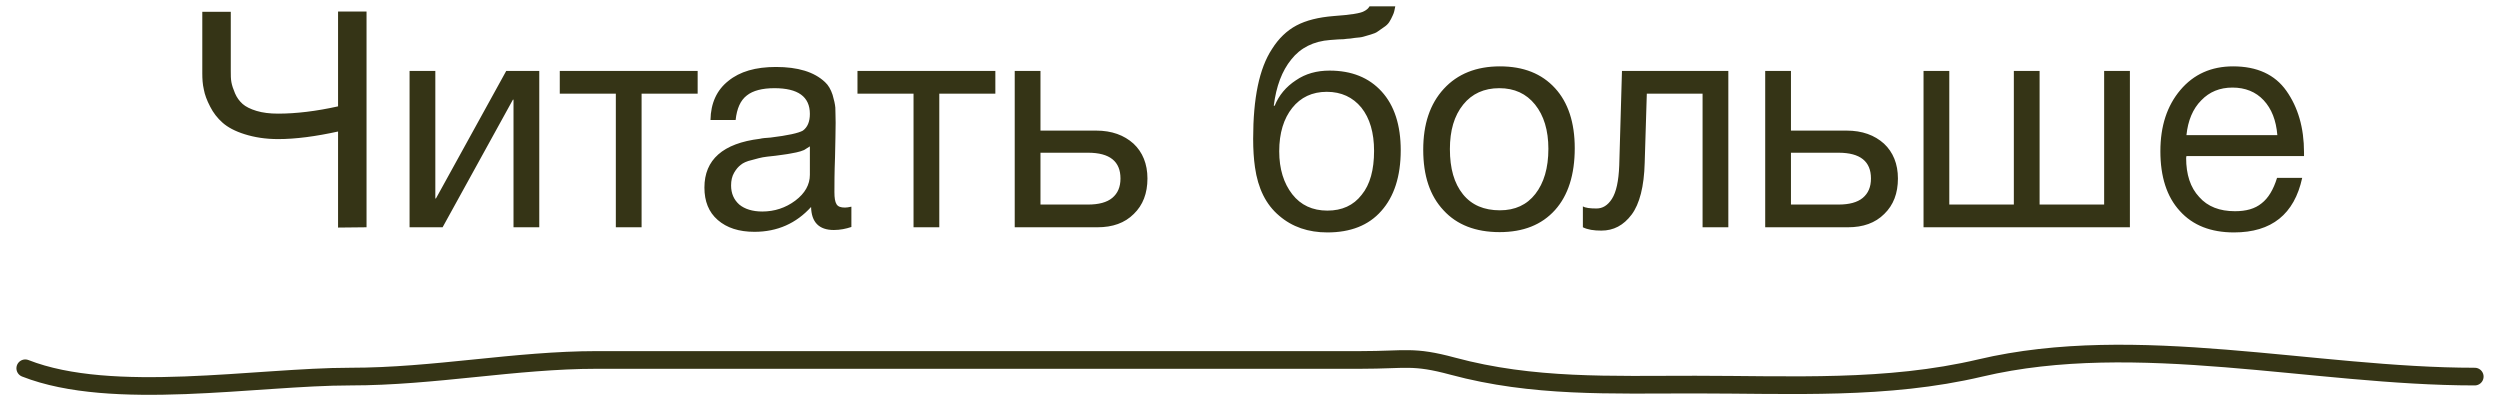 <?xml version="1.0" encoding="UTF-8"?> <svg xmlns="http://www.w3.org/2000/svg" width="99" height="16" viewBox="0 0 99 16" fill="none"><path d="M98 14.913C91.63 14.913 84.603 13.113 78.422 14.572C74.71 15.448 70.944 15.23 67.14 15.23C63.763 15.23 60.712 15.358 57.525 14.499C55.945 14.073 55.692 14.254 53.881 14.254C51.839 14.254 49.797 14.254 47.755 14.254C39.717 14.254 31.679 14.254 23.641 14.254C20.409 14.254 17.199 14.913 13.871 14.913C10.162 14.913 4.446 15.939 1 14.584" stroke="#353416" stroke-width="0.7" stroke-linecap="round"></path><path d="M14.515 9L13.387 9.012V5.208C12.511 5.4 11.719 5.508 11.011 5.508C10.507 5.508 10.075 5.436 9.691 5.316C9.307 5.196 9.019 5.04 8.815 4.86C8.611 4.68 8.443 4.464 8.323 4.224C8.191 3.972 8.107 3.744 8.071 3.54C8.023 3.336 8.011 3.12 8.011 2.904V0.468H9.139V2.808C9.139 2.976 9.139 3.12 9.163 3.252C9.187 3.384 9.235 3.528 9.307 3.696C9.379 3.864 9.475 3.996 9.607 4.116C9.727 4.224 9.919 4.32 10.159 4.392C10.399 4.464 10.675 4.5 11.011 4.5C11.731 4.5 12.523 4.404 13.387 4.212V0.456H14.515V9ZM17.527 9H16.219V2.808H17.239V7.86H17.263L20.047 2.808H21.355V9H20.335V3.948H20.311L17.527 9ZM27.627 3.708H25.407V9H24.387V3.708H22.167V2.808H27.627V3.708ZM33.715 8.184V8.988C33.499 9.06 33.271 9.108 33.019 9.108C32.431 9.108 32.131 8.796 32.119 8.196C31.531 8.844 30.787 9.18 29.875 9.18C29.263 9.18 28.783 9.024 28.423 8.712C28.063 8.4 27.895 7.968 27.895 7.428C27.895 6.324 28.627 5.676 30.091 5.496C30.187 5.472 30.319 5.46 30.511 5.448C31.207 5.364 31.627 5.268 31.795 5.172C31.975 5.04 32.071 4.824 32.071 4.512C32.071 3.828 31.603 3.492 30.667 3.492C30.187 3.492 29.815 3.588 29.575 3.78C29.323 3.972 29.179 4.296 29.131 4.752H28.135C28.147 4.08 28.387 3.564 28.843 3.204C29.299 2.832 29.923 2.652 30.727 2.652C31.591 2.652 32.239 2.844 32.671 3.252C32.803 3.372 32.899 3.54 32.971 3.756C33.031 3.96 33.067 4.128 33.079 4.26C33.079 4.392 33.091 4.596 33.091 4.86C33.091 5.16 33.079 5.616 33.067 6.228C33.043 6.852 33.043 7.308 33.043 7.608C33.043 7.836 33.067 7.992 33.127 8.088C33.187 8.184 33.295 8.22 33.463 8.22C33.523 8.22 33.607 8.208 33.715 8.184ZM32.071 5.796C31.999 5.844 31.915 5.892 31.843 5.94C31.759 5.976 31.651 6.012 31.531 6.036C31.411 6.06 31.327 6.072 31.279 6.084C31.231 6.096 31.135 6.108 30.967 6.132C30.799 6.156 30.703 6.168 30.703 6.168C30.451 6.192 30.283 6.216 30.211 6.228C30.139 6.24 29.995 6.276 29.779 6.336C29.563 6.384 29.419 6.456 29.335 6.528C29.239 6.6 29.155 6.696 29.071 6.84C28.987 6.984 28.951 7.152 28.951 7.344C28.951 7.656 29.059 7.908 29.275 8.1C29.491 8.28 29.803 8.376 30.187 8.376C30.667 8.376 31.111 8.232 31.495 7.944C31.879 7.656 32.071 7.308 32.071 6.924V5.796ZM39.416 3.708H37.196V9H36.176V3.708H33.956V2.808H39.416V3.708ZM45.439 7.068C45.439 7.656 45.259 8.124 44.899 8.472C44.539 8.832 44.059 9 43.459 9H40.183V2.808H41.203V5.172H43.411C44.023 5.172 44.515 5.352 44.887 5.688C45.247 6.024 45.439 6.492 45.439 7.068ZM43.087 6.048H41.203V8.1H43.087C43.507 8.1 43.831 8.016 44.047 7.836C44.263 7.656 44.371 7.404 44.371 7.068C44.371 6.396 43.951 6.048 43.087 6.048ZM50.369 1.944C50.633 1.524 50.957 1.212 51.341 1.008C51.725 0.804 52.217 0.684 52.805 0.636C53.477 0.588 53.873 0.528 54.017 0.444C54.113 0.396 54.185 0.336 54.233 0.252H55.253C55.229 0.384 55.205 0.504 55.157 0.6C55.109 0.708 55.061 0.804 55.013 0.876C54.965 0.948 54.893 1.02 54.797 1.08C54.701 1.152 54.629 1.2 54.557 1.248C54.497 1.296 54.401 1.332 54.281 1.368C54.161 1.404 54.065 1.428 53.993 1.452C53.921 1.476 53.801 1.488 53.657 1.5C53.513 1.524 53.405 1.536 53.345 1.536C53.273 1.548 53.165 1.56 52.997 1.56C52.829 1.572 52.721 1.584 52.673 1.584C52.013 1.632 51.497 1.896 51.137 2.352C50.765 2.808 50.537 3.42 50.441 4.188H50.477C50.645 3.768 50.933 3.432 51.317 3.18C51.701 2.916 52.145 2.796 52.649 2.796C53.525 2.796 54.209 3.072 54.713 3.624C55.217 4.176 55.469 4.956 55.469 5.952C55.469 6.984 55.205 7.788 54.701 8.352C54.197 8.928 53.477 9.204 52.565 9.204C51.809 9.204 51.173 8.988 50.657 8.544C50.129 8.1 49.817 7.464 49.697 6.624C49.649 6.288 49.625 5.916 49.625 5.496C49.625 3.888 49.865 2.712 50.369 1.944ZM50.657 5.988C50.657 6.696 50.837 7.26 51.173 7.692C51.509 8.124 51.977 8.34 52.565 8.34C53.141 8.34 53.597 8.136 53.921 7.716C54.257 7.308 54.413 6.72 54.413 5.976C54.413 5.256 54.245 4.68 53.909 4.26C53.573 3.852 53.117 3.636 52.541 3.636C51.965 3.636 51.509 3.852 51.173 4.272C50.837 4.692 50.657 5.268 50.657 5.988ZM59.396 2.628C60.332 2.628 61.052 2.916 61.58 3.492C62.096 4.056 62.36 4.848 62.36 5.868C62.36 6.924 62.096 7.74 61.58 8.316C61.052 8.904 60.32 9.192 59.384 9.192C58.436 9.192 57.692 8.904 57.164 8.328C56.624 7.752 56.36 6.96 56.36 5.928C56.36 4.92 56.624 4.116 57.176 3.516C57.716 2.928 58.46 2.628 59.396 2.628ZM59.372 3.492C58.772 3.492 58.292 3.708 57.944 4.14C57.584 4.584 57.416 5.172 57.416 5.904C57.416 6.672 57.584 7.26 57.932 7.692C58.28 8.124 58.772 8.328 59.396 8.328C59.996 8.328 60.464 8.112 60.8 7.68C61.136 7.248 61.316 6.66 61.316 5.892C61.316 5.16 61.136 4.572 60.788 4.14C60.44 3.708 59.972 3.492 59.372 3.492ZM68.442 2.808V9H67.422V3.708H65.214L65.13 6.444C65.106 7.392 64.926 8.076 64.614 8.496C64.29 8.928 63.894 9.132 63.414 9.132C63.114 9.132 62.874 9.096 62.682 9V8.172C62.778 8.232 62.958 8.256 63.222 8.256C63.462 8.256 63.666 8.136 63.834 7.872C64.002 7.608 64.098 7.176 64.122 6.552L64.23 2.808H68.442ZM75.158 7.068C75.158 7.656 74.978 8.124 74.618 8.472C74.258 8.832 73.778 9 73.178 9H69.902V2.808H70.922V5.172H73.13C73.742 5.172 74.234 5.352 74.606 5.688C74.966 6.024 75.158 6.492 75.158 7.068ZM72.806 6.048H70.922V8.1H72.806C73.226 8.1 73.55 8.016 73.766 7.836C73.982 7.656 74.09 7.404 74.09 7.068C74.09 6.396 73.67 6.048 72.806 6.048ZM76.172 9V2.808H77.192V8.1H79.748V2.808H80.768V8.1H83.324V2.808H84.344V9H76.172ZM91.167 7.044C90.855 8.484 89.955 9.204 88.467 9.204C87.555 9.204 86.835 8.928 86.319 8.352C85.803 7.788 85.551 6.996 85.551 5.988C85.551 4.992 85.815 4.188 86.343 3.564C86.871 2.94 87.567 2.628 88.431 2.628C89.379 2.628 90.087 2.952 90.543 3.6C90.999 4.248 91.239 5.052 91.239 6.036V6.18H86.583L86.571 6.252C86.571 6.912 86.739 7.428 87.087 7.8C87.423 8.184 87.903 8.364 88.503 8.364C88.947 8.364 89.295 8.268 89.559 8.052C89.823 7.848 90.027 7.512 90.171 7.044H91.167ZM90.183 5.352C90.135 4.764 89.955 4.308 89.643 3.972C89.331 3.636 88.911 3.468 88.407 3.468C87.903 3.468 87.495 3.636 87.171 3.972C86.835 4.308 86.643 4.776 86.583 5.352H90.183Z" fill="#353416"></path></svg> 